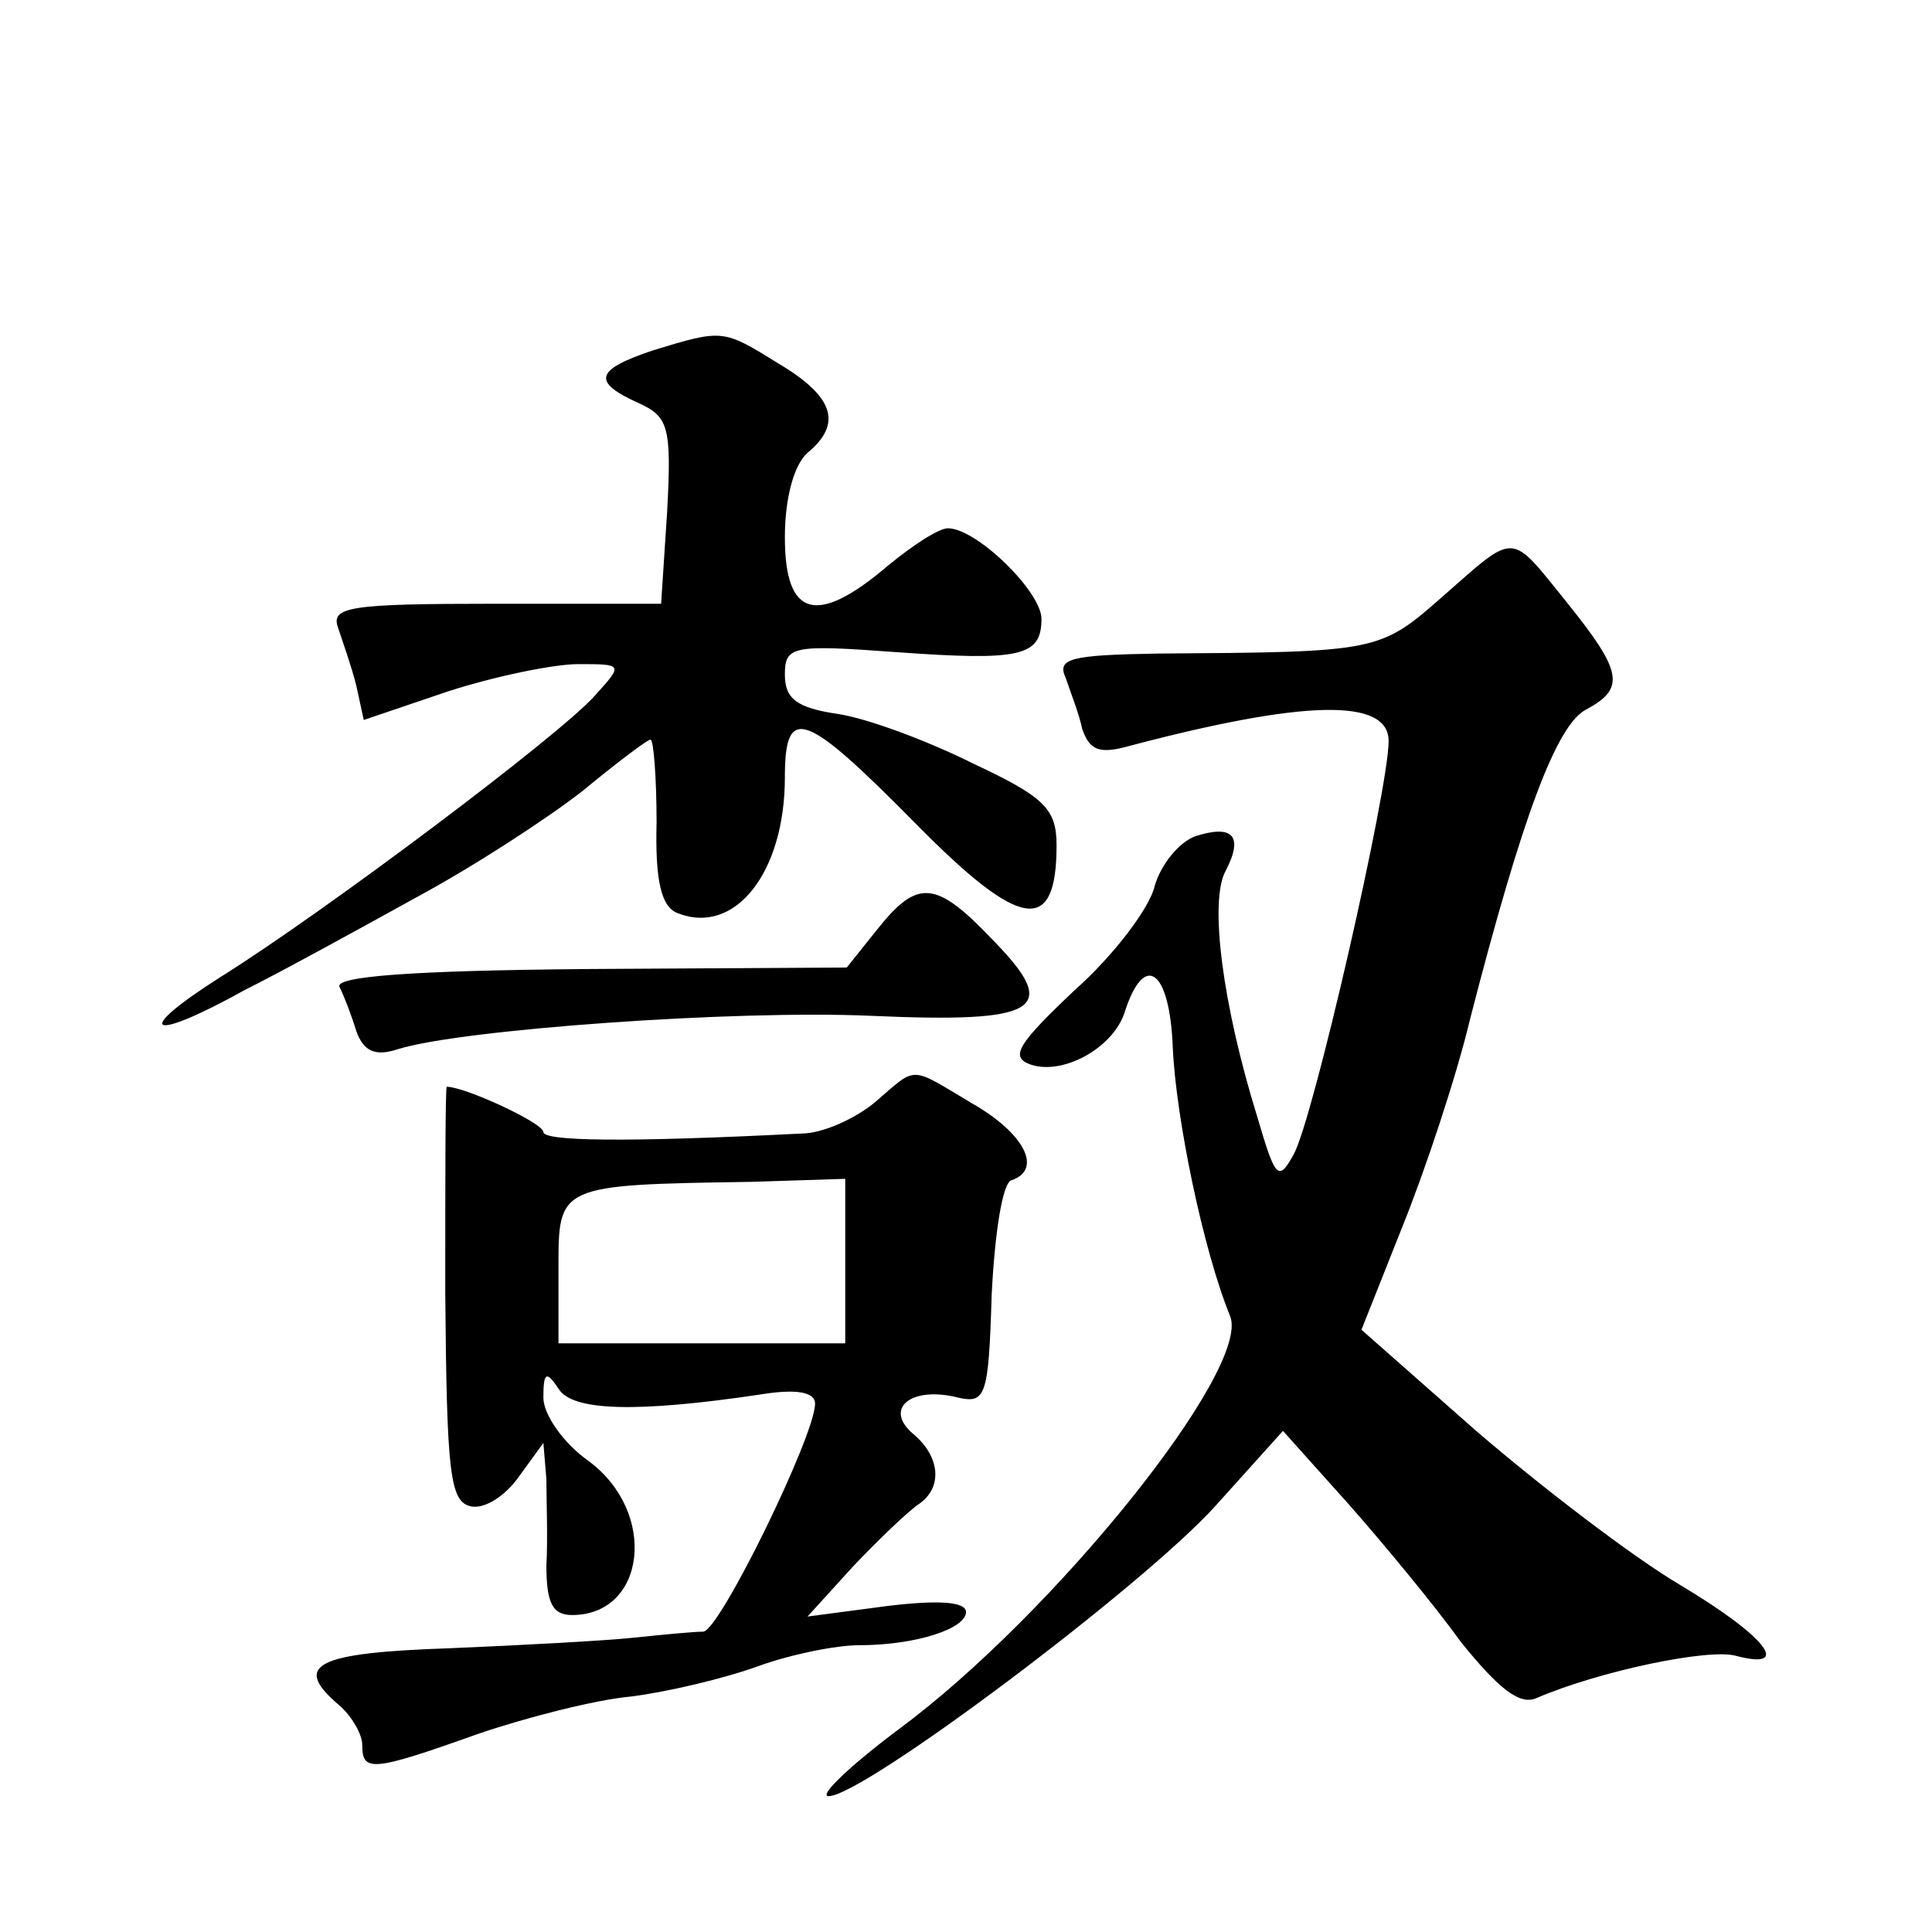 <?xml version="1.0" standalone="no"?>
<!DOCTYPE svg PUBLIC "-//W3C//DTD SVG 20010904//EN"
 "http://www.w3.org/TR/2001/REC-SVG-20010904/DTD/svg10.dtd">
<svg version="1.0" xmlns="http://www.w3.org/2000/svg"
 width="128pt" height="128pt" viewBox="0 0 128 128"
 preserveAspectRatio="xMidYMid meet">
<g transform="translate(0,128) scale(0.1,-0.1)"
fill="#0" stroke="none">
<path d="M433 1048 c-39 -13 -41 -21 -10 -35 20 -9 22 -16 19 -72 l-4 -61 -110
0 c-97 0 -109 -2 -104 -16 3 -9 9 -26 12 -38 l5 -23 56 19 c31 10 70 18 86 18 30
0 30 0 11 -21 -23 -26 -180 -144 -249 -187 -58 -37 -46 -43 17 -8 24 12 75 40 113
61 39 21 88 53 111 71 23 19 43 34 45 34 2 0 4 -25 4 -55 -1 -38 3 -56 14 -60 38
-15 71 27 71 90 0 49 13 44 87 -31 69 -70 93 -74 93 -14 0 24 -8 32 -55 54 -30
15 -70 30 -90 33 -27 4 -35 10 -35 26 0 19 5 20 73 15 83 -6 97 -3 97 22 0 18 -43
60 -62 60 -6 0 -23 -11 -40 -25 -47 -40 -68 -34 -68 19 0 26 6 48 15 56 23 19 18
37 -19 59 -37 23 -37 23 -83 9z M956 885 c-42 -37 -43 -37 -189 -38 -57 -1 -67
-3 -61 -16 3 -9 9 -24 11 -34 5 -14 11 -17 32 -11 114 30 171 32 171 3 0 -32 -50
-251 -63 -274 -10 -18 -12 -16 -24 25 -23 74 -32 143 -21 163 12 23 5 31 -20 23
-11 -4 -23 -19 -27 -33 -3 -14 -27 -46 -53 -69 -37 -35 -43 -44 -30 -49 21 -8 55
10 63 34 13 41 30 29 32 -23 2 -46 20 -134 38 -178 14 -35 -117 -198 -220 -274
-32 -24 -53 -44 -46 -44 23 0 208 139 256 192 l45 50 43 -48 c23 -26 57 -67 75
-92 25 -31 39 -42 50 -37 42 18 114 33 132 28 38 -10 20 13 -37 47 -32 19 -92 65
-135 102 l-76 67 27 68 c15 37 36 100 45 138 34 132 57 195 77 205 26 14 24 25
-13 71 -38 47 -33 47 -82 4z M581 664 l-20 -25 -171 -1 c-119 -1 -169 -5 -165 -12
3 -6 8 -19 11 -29 5 -14 13 -17 28 -12 42 13 223 26 313 22 112 -5 126 4 81 50
-38 40 -50 41 -77 7z M580 550 c-13 -11 -35 -21 -49 -21 -118 -6 -171 -5 -171 1
0 6 -52 30 -64 30 -1 0 -1 -62 -1 -137 1 -119 3 -138 17 -141 9 -2 23 7 32 20 l16
22 2 -24 c0 -14 1 -40 0 -57 0 -25 4 -33 17 -33 49 0 57 68 11 102 -17 12 -30 31
-30 42 0 17 2 18 10 6 9 -15 52 -16 133 -4 24 4 37 2 37 -6 0 -21 -63 -150 -74
-151 -6 0 -27 -2 -46 -4 -19 -2 -74 -5 -122 -7 -89 -3 -105 -11 -73 -38 8 -7 15
-19 15 -26 0 -18 6 -18 76 7 32 11 79 23 102 25 24 3 62 12 84 20 22 8 52 14 67
14 38 0 71 11 71 22 0 7 -19 8 -52 4 l-53 -7 30 33 c17 18 36 36 43 41 17 11 15
32 -3 47 -20 17 -1 32 30 24 18 -4 20 1 22 68 2 40 7 74 13 76 21 7 9 31 -26 51
-42 25 -36 25 -64 1z m-20 -106 l0 -54 -95 0 -95 0 0 49 c0 56 -1 56 128 58 l62
2 0 -55z"/>
</g>
</svg>
